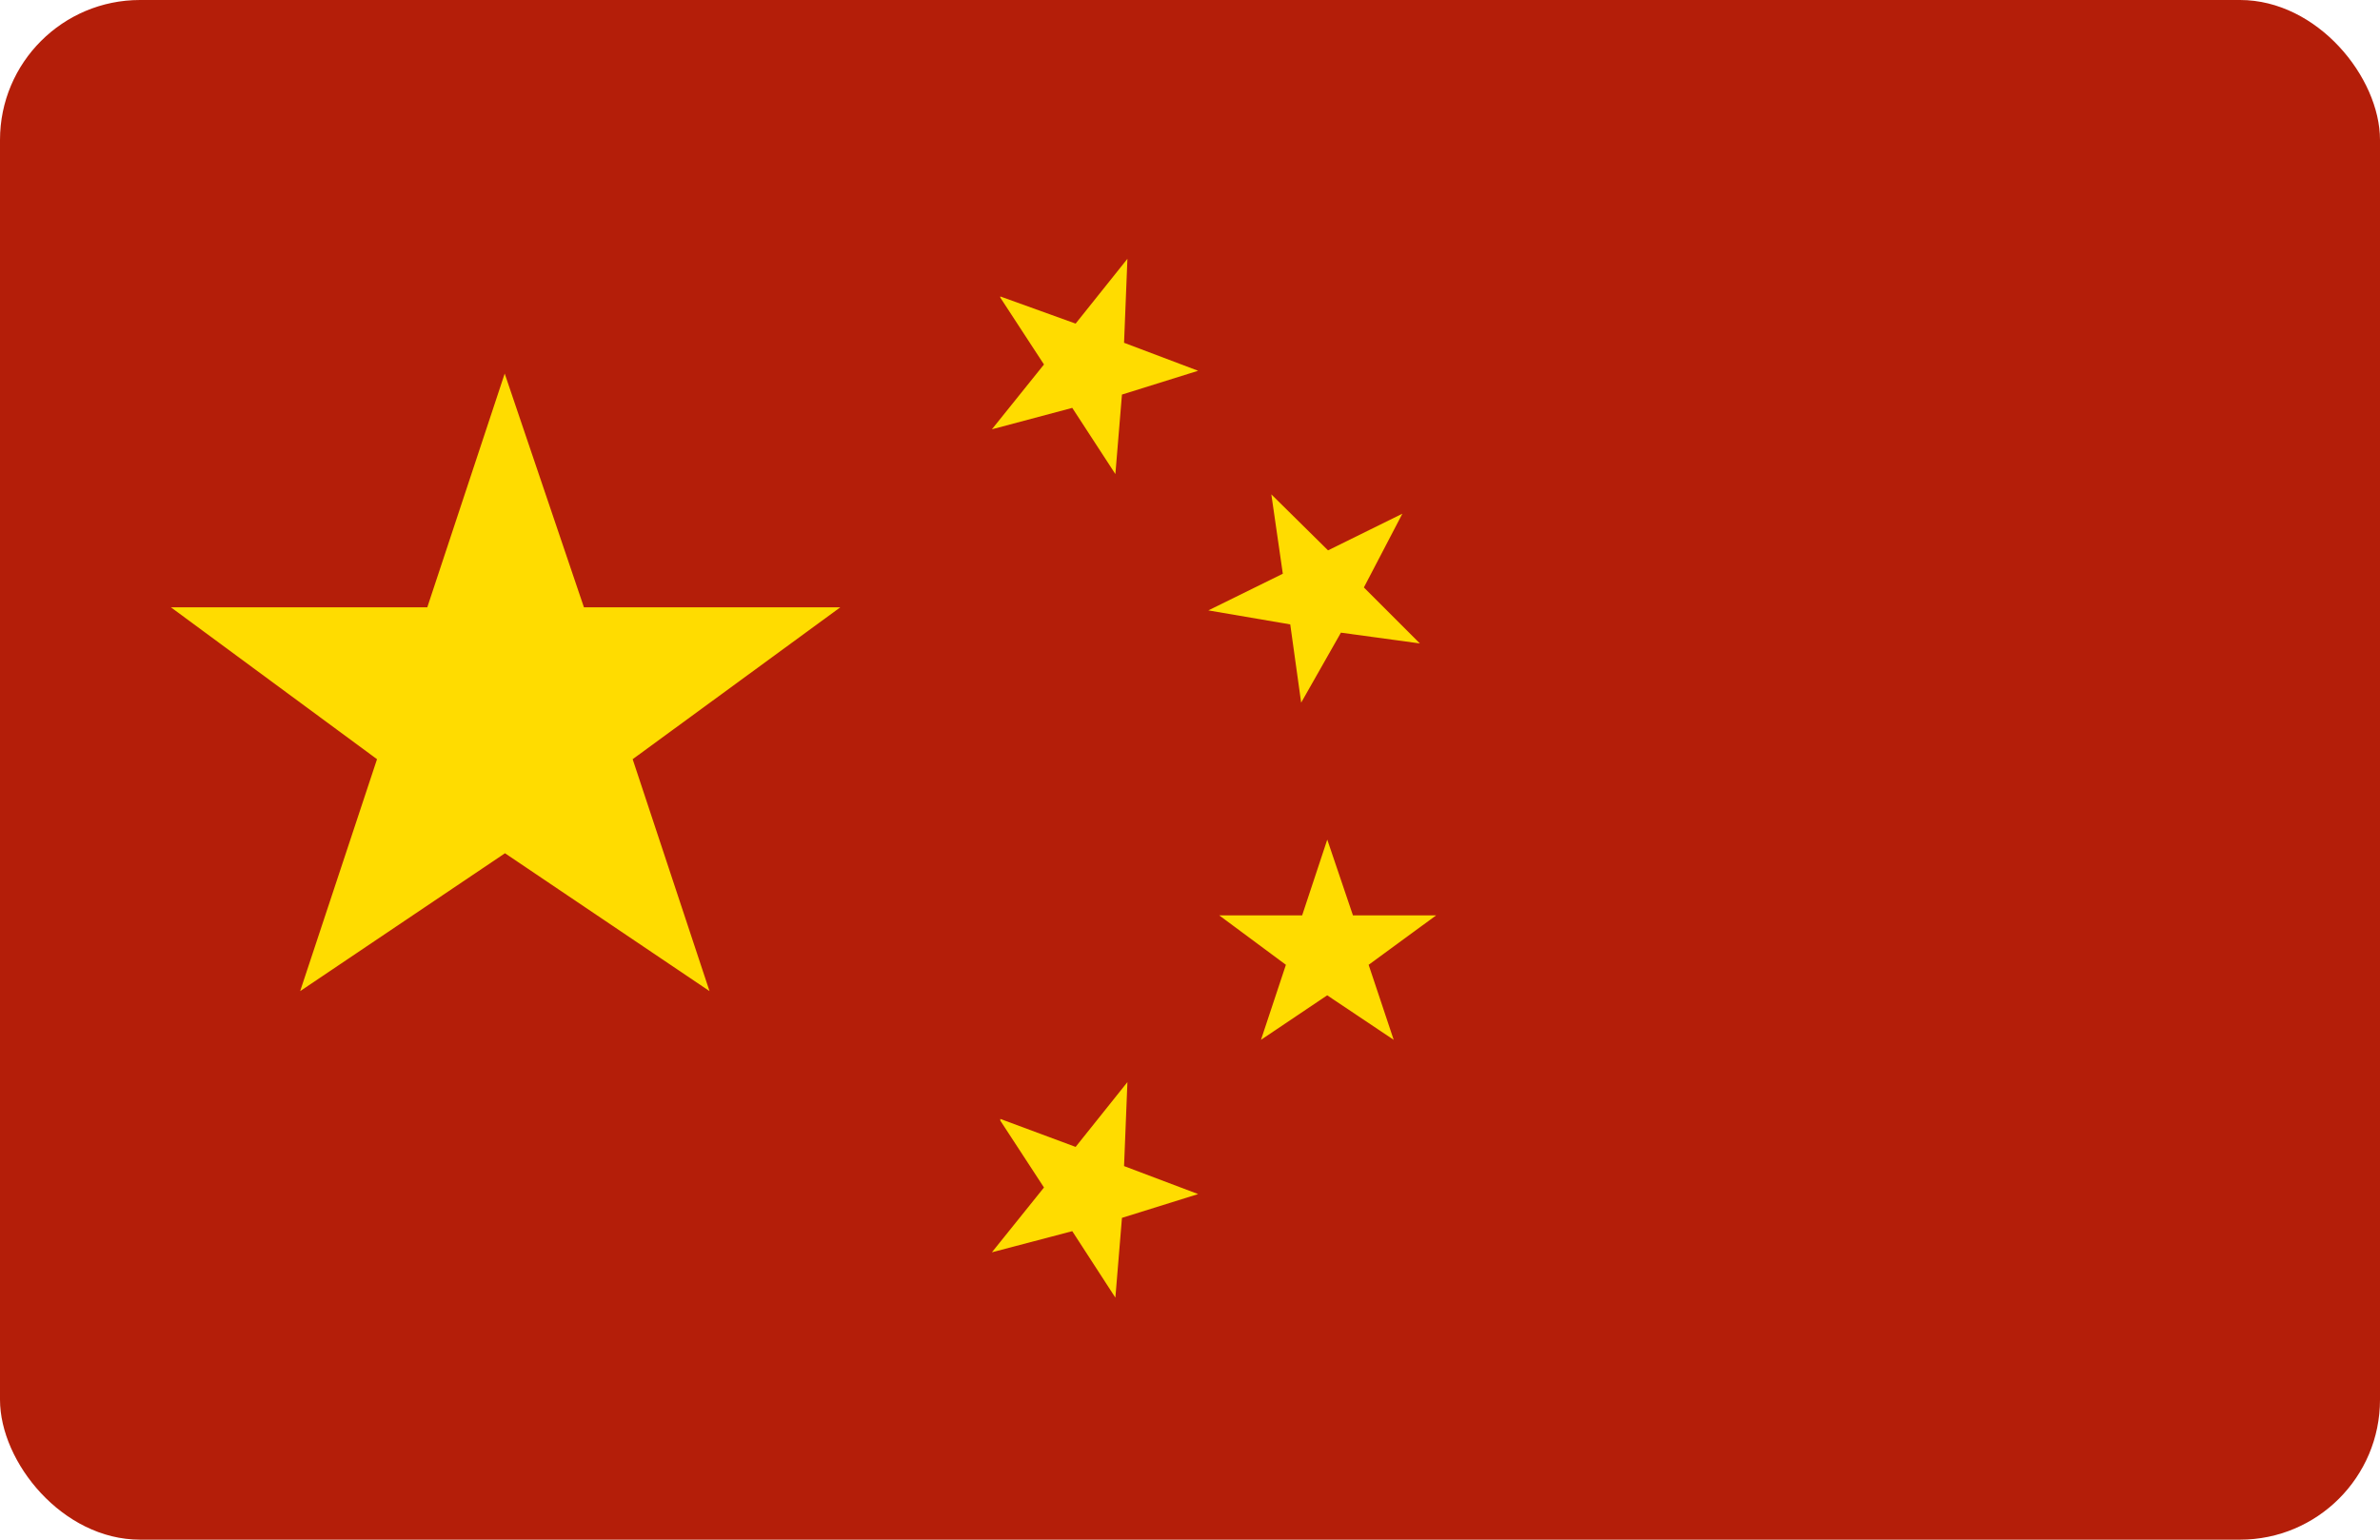 <svg xmlns="http://www.w3.org/2000/svg" width="17" height="11" viewBox="0 0 17 11">
  <g id="组_11701" data-name="组 11701" transform="translate(-1448 -37)">
    <rect id="矩形_60" data-name="矩形 60" width="17" height="11" rx="1" transform="translate(1448 37)" fill="#b41e09"/>
    <path id="路径_11855" data-name="路径 11855" d="M136.8,189.725l.566,1.67h1.831l-1.483,1.085.549,1.657-1.461-.985-1.463.985.549-1.657-1.472-1.085h1.831l.553-1.67Zm5.876,3.331.183.54h.594l-.482.353.179.536-.475-.318-.473.318.178-.536-.476-.353h.592l.179-.54h0Zm-.4-2.468.405.4.531-.262-.275.527.4.4-.564-.077-.284.5-.078-.559-.585-.1.532-.262Zm-1.936-1.414.538.194.37-.463-.024.6.529.2-.544.17-.047.568-.308-.473-.574.153.372-.463-.312-.478Zm0,5.876.538.2.37-.463-.024.6.529.2-.544.17-.047.57-.308-.475-.574.151.372-.463-.312-.478Z" transform="translate(1314.805 -150.056)" fill="#ffdc00"/>
  </g>
</svg>
